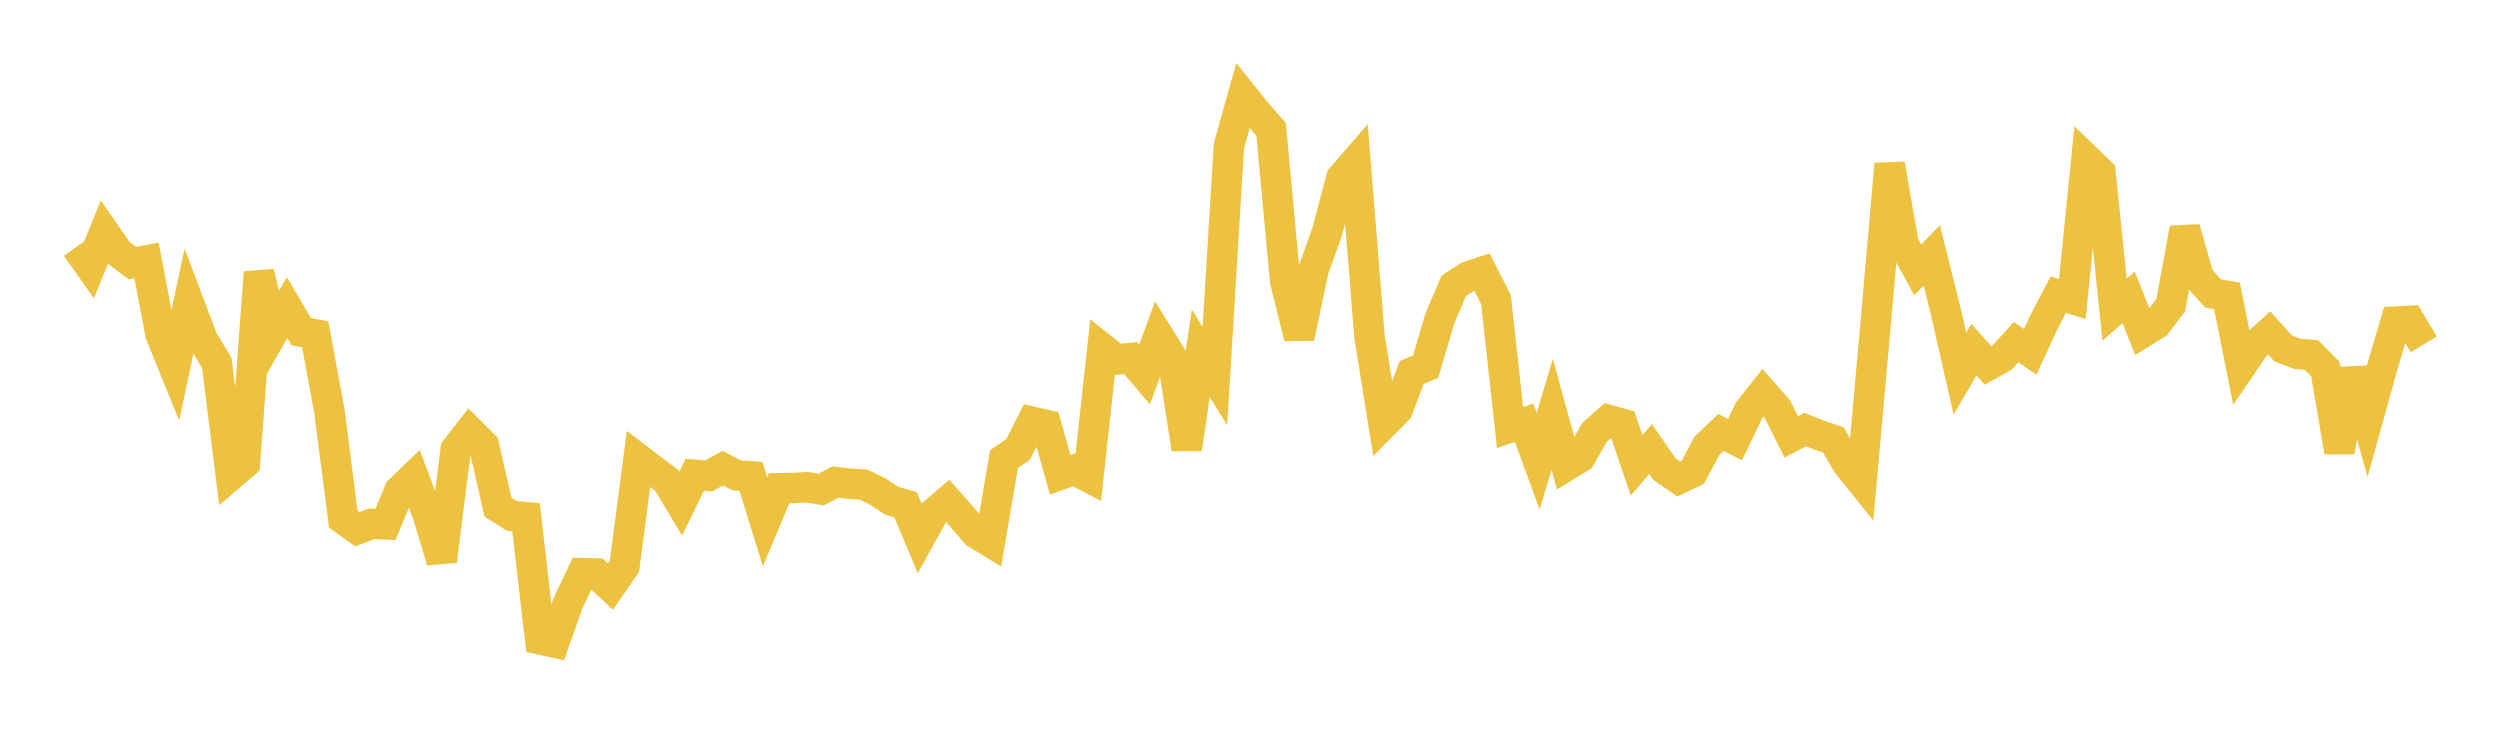 <svg width="164" height="48" xmlns="http://www.w3.org/2000/svg" xmlns:xlink="http://www.w3.org/1999/xlink"><path fill="none" stroke="rgb(237,194,64)" stroke-width="2" d="M5,16.205L5.922,17.504L6.844,15.236L7.766,16.565L8.689,17.262L9.611,17.081L10.533,21.925L11.455,24.193L12.377,19.845L13.299,22.279L14.222,23.812L15.144,31.173L16.066,30.387L16.988,17.867L17.91,21.796L18.832,20.173L19.754,21.753L20.677,21.932L21.599,26.906L22.521,34.055L23.443,34.72L24.365,34.364L25.287,34.402L26.21,32.179L27.132,31.289L28.054,33.735L28.976,36.804L29.898,29.472L30.82,28.293L31.743,29.21L32.665,33.261L33.587,33.845L34.509,33.93L35.431,41.944L36.353,42.149L37.275,39.541L38.198,37.599L39.12,37.621L40.042,38.48L40.964,37.143L41.886,30.108L42.808,30.808L43.731,31.505L44.653,33.04L45.575,31.145L46.497,31.22L47.419,30.71L48.341,31.189L49.263,31.247L50.186,34.229L51.108,32.028L52.03,32.014L52.952,31.964L53.874,32.114L54.796,31.622L55.719,31.728L56.641,31.788L57.563,32.229L58.485,32.841L59.407,33.115L60.329,35.315L61.251,33.653L62.174,32.869L63.096,33.911L64.018,34.971L64.94,35.539L65.862,30.118L66.784,29.481L67.707,27.666L68.629,27.881L69.551,31.143L70.473,30.818L71.395,31.3L72.317,22.852L73.24,23.581L74.162,23.491L75.084,24.575L76.006,22.041L76.928,23.524L77.85,29.45L78.772,23.168L79.695,24.675L80.617,9.576L81.539,6.281L82.461,7.43L83.383,8.473L84.305,18.429L85.228,22.147L86.15,17.761L87.072,15.168L87.994,11.67L88.916,10.602L89.838,22.063L90.76,27.811L91.683,26.881L92.605,24.437L93.527,24.045L94.449,20.896L95.371,18.747L96.293,18.148L97.216,17.839L98.138,19.66L99.06,28.045L99.982,27.736L100.904,30.257L101.826,27.17L102.749,30.563L103.671,29.998L104.593,28.373L105.515,27.552L106.437,27.807L107.359,30.53L108.281,29.454L109.204,30.785L110.126,31.418L111.048,30.982L111.97,29.253L112.892,28.369L113.814,28.84L114.737,26.923L115.659,25.762L116.581,26.81L117.503,28.656L118.425,28.176L119.347,28.554L120.269,28.857L121.192,30.447L122.114,31.59L123.036,21.299L123.958,10.766L124.88,16.022L125.802,17.703L126.725,16.753L127.647,20.451L128.569,24.51L129.491,22.936L130.413,23.973L131.335,23.459L132.257,22.442L133.18,23.084L134.102,21.09L135.024,19.331L135.946,19.614L136.868,10.429L137.79,11.319L138.713,20.32L139.635,19.504L140.557,21.811L141.479,21.239L142.401,20.021L143.323,14.979L144.246,18.214L145.168,19.252L146.09,19.409L147.012,24.027L147.934,22.678L148.856,21.839L149.778,22.859L150.701,23.211L151.623,23.284L152.545,24.212L153.467,29.642L154.389,24.232L155.311,27.554L156.234,24.226L157.156,21.096L158.078,21.047L159,22.589"></path></svg>